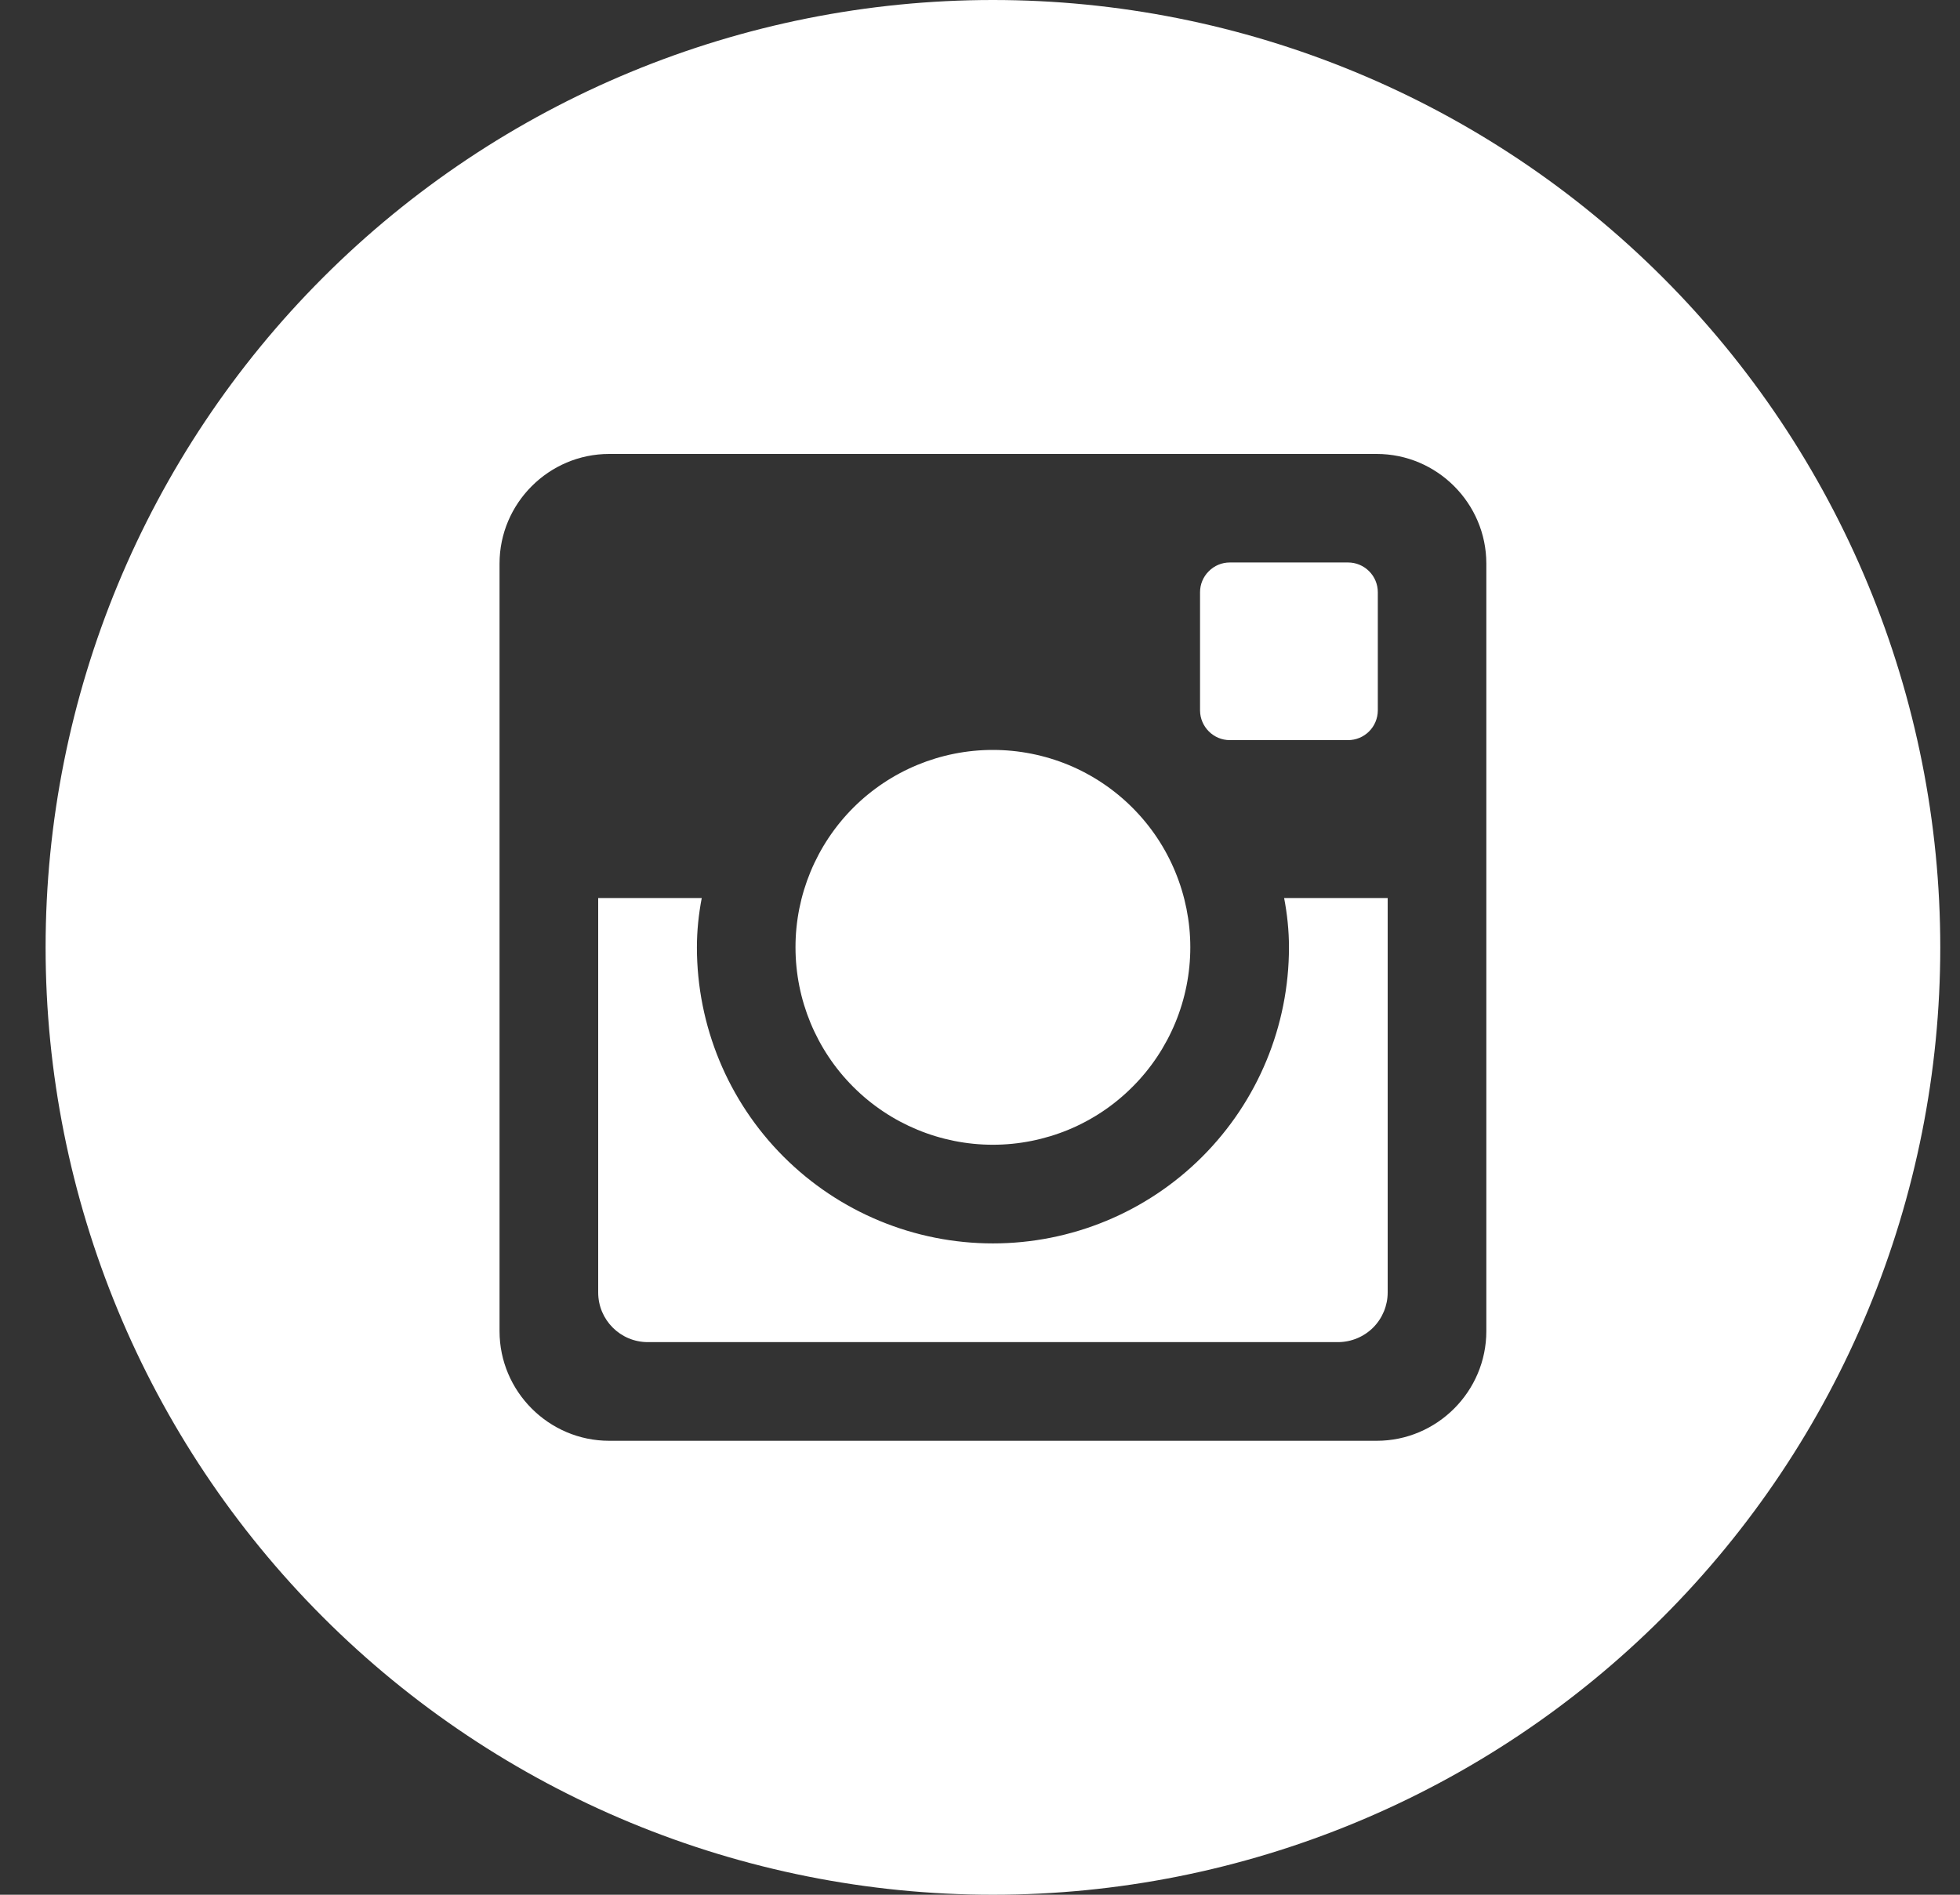 <svg width="30" height="29" viewBox="0 0 30 29" fill="none" xmlns="http://www.w3.org/2000/svg">
<rect x="0" y="0" width="30" height="29" fill="#333333" stroke="none"/>
<path d="M19.729 14.5C19.729 15.702 19.252 16.854 18.402 17.704C17.552 18.554 16.4 19.031 15.198 19.031C13.996 19.031 12.844 18.554 11.994 17.704C11.144 16.854 10.667 15.702 10.667 14.5C10.667 14.242 10.694 13.989 10.741 13.745H9.156V19.782C9.156 20.202 9.496 20.542 9.916 20.542H20.481C20.683 20.541 20.875 20.461 21.018 20.319C21.16 20.176 21.24 19.983 21.24 19.782V13.745H19.655C19.702 13.989 19.729 14.242 19.729 14.5V14.5ZM15.198 17.521C15.595 17.521 15.988 17.442 16.354 17.291C16.721 17.139 17.054 16.916 17.334 16.635C17.615 16.355 17.837 16.021 17.989 15.655C18.141 15.288 18.219 14.895 18.219 14.498C18.219 14.102 18.14 13.709 17.988 13.342C17.837 12.976 17.614 12.643 17.333 12.362C17.053 12.082 16.72 11.859 16.353 11.707C15.986 11.556 15.593 11.478 15.197 11.478C14.395 11.478 13.627 11.796 13.06 12.363C12.494 12.93 12.175 13.699 12.176 14.5C12.176 15.301 12.494 16.07 13.061 16.636C13.628 17.203 14.397 17.521 15.198 17.521V17.521ZM18.823 11.328H20.634C20.754 11.328 20.87 11.28 20.955 11.195C21.04 11.111 21.088 10.995 21.089 10.875V9.064C21.089 8.943 21.041 8.828 20.956 8.743C20.87 8.657 20.755 8.609 20.634 8.609H18.823C18.702 8.609 18.587 8.657 18.502 8.743C18.416 8.828 18.368 8.943 18.368 9.064V10.875C18.37 11.124 18.574 11.328 18.823 11.328V11.328ZM15.198 0C11.352 0 7.664 1.528 4.945 4.247C2.226 6.966 0.698 10.654 0.698 14.5C0.698 18.346 2.226 22.034 4.945 24.753C7.664 27.472 11.352 29 15.198 29C17.102 29 18.988 28.625 20.747 27.896C22.506 27.168 24.105 26.099 25.451 24.753C26.797 23.407 27.866 21.808 28.594 20.049C29.323 18.29 29.698 16.404 29.698 14.5C29.698 12.596 29.323 10.71 28.594 8.951C27.866 7.192 26.797 5.593 25.451 4.247C24.105 2.901 22.506 1.832 20.747 1.104C18.988 0.375 17.102 0 15.198 0V0ZM22.75 20.374C22.75 21.297 21.995 22.052 21.072 22.052H9.324C8.401 22.052 7.646 21.297 7.646 20.374V8.626C7.646 7.703 8.401 6.948 9.324 6.948H21.072C21.995 6.948 22.75 7.703 22.75 8.626V20.374V20.374Z" fill="white"/>
</svg>
